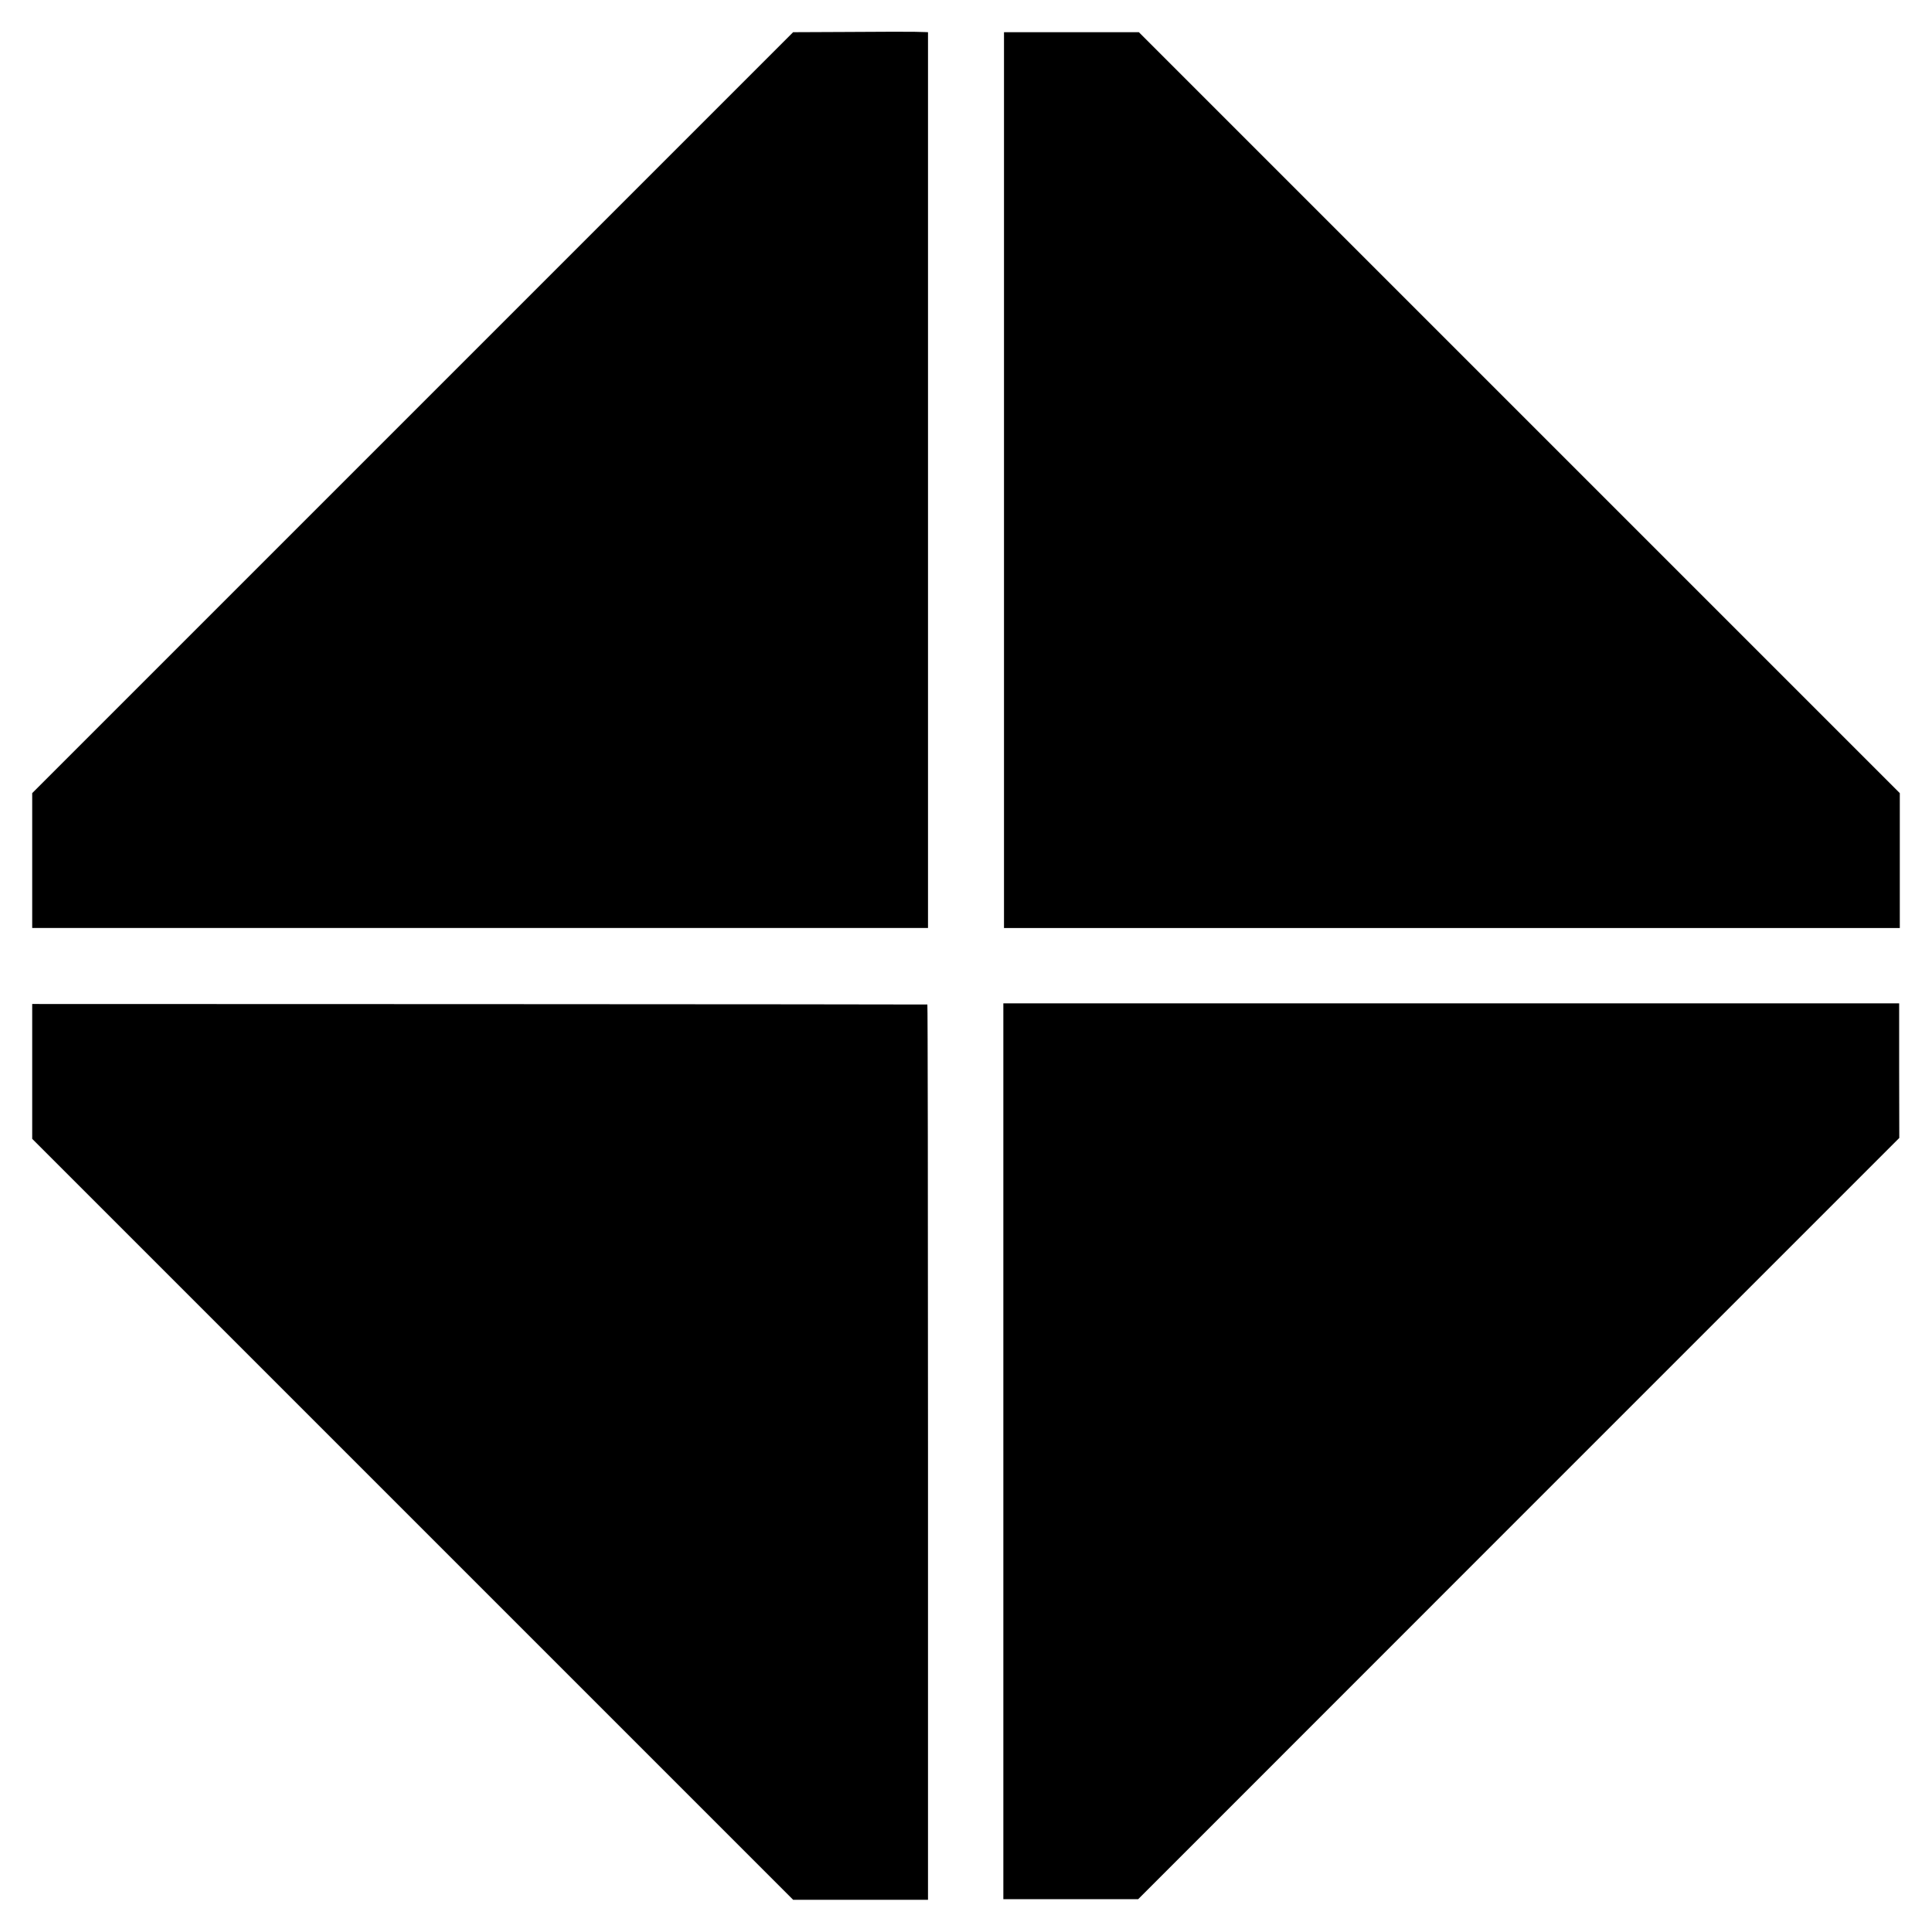 <?xml version="1.0" standalone="no"?>
<!DOCTYPE svg PUBLIC "-//W3C//DTD SVG 20010904//EN"
 "http://www.w3.org/TR/2001/REC-SVG-20010904/DTD/svg10.dtd">
<svg version="1.0" xmlns="http://www.w3.org/2000/svg"
 width="1500pt" height="1500pt" viewBox="0 0 1500 1500"
 preserveAspectRatio="xMidYMid meet">
<g transform="translate(0,1500) scale(0.1,-0.1)"
fill="#000000" stroke="none">
<path d="M6605 14752 l-447 -2 -2954 -2954 -2954 -2954 0 -524 0 -523 3478 0
3477 0 0 3477 0 3478 -25 1 c-14 0 -48 1 -77 2 -28 1 -252 1 -498 -1z"/>
<path d="M7795 11273 l0 -3478 3478 0 3477 0 0 524 0 523 -2954 2954 -2954
2954 -523 0 -524 0 0 -3477z"/>
<path d="M250 6681 l0 -523 2954 -2954 2954 -2954 523 0 524 0 0 3475 c0 1911
-2 3476 -5 3476 -3 1 -1568 2 -3477 3 l-3473 1 0 -524z"/>
<path d="M7790 3732 l0 -3477 524 0 523 0 2954 2955 2955 2955 -1 523 0 522
-3477 0 -3478 0 0 -3478z"/>
</g>
</svg>
